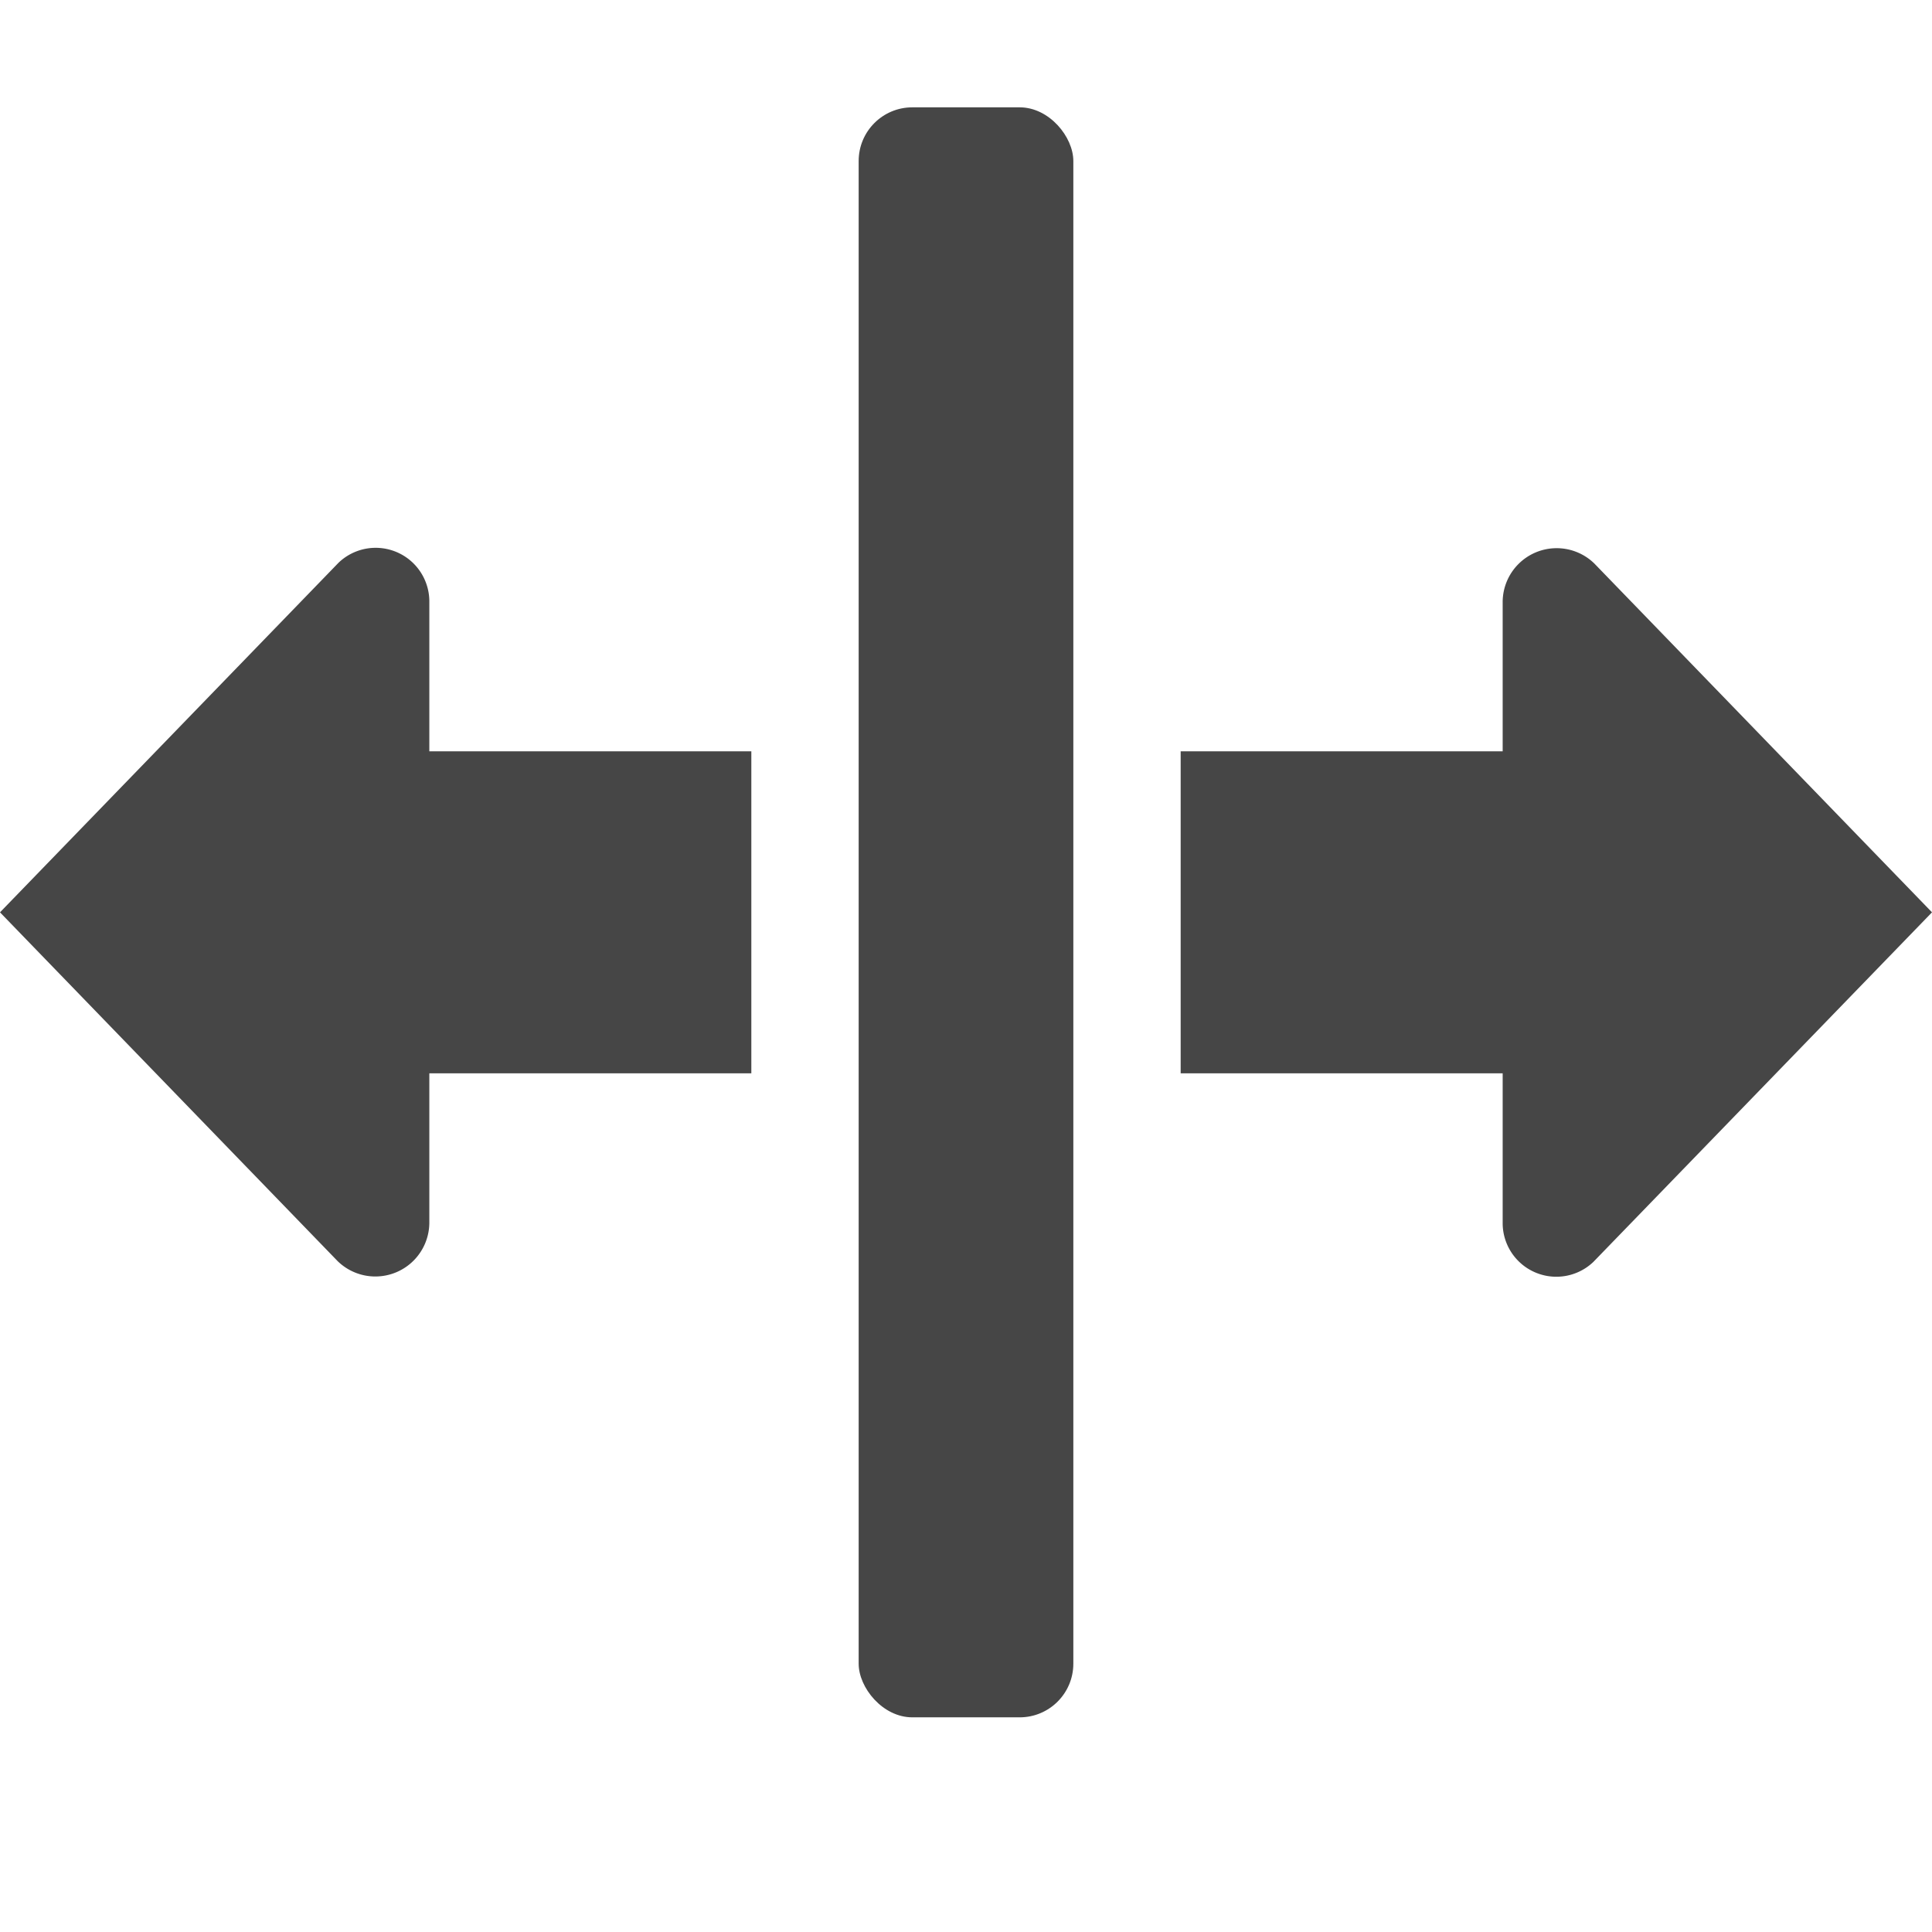 <svg xmlns="http://www.w3.org/2000/svg" height="18" viewBox="0 0 18 18" width="18">
  <defs>
    <style>
      .fill {
        fill: #464646;
      }
    </style>
  </defs>
  <title>S MoveLeftRight 18 N</title>
  <rect id="Canvas" fill="#ff13dc" opacity="0" width="18" height="18" /><path class="fill" d="M3.155,5.242A.5.5,0,0,1,4,5.6V7H7v3H4v1.389a.503.503,0,0,1-.854.361L0,8.5Z" />
  <path class="fill" d="M14.854,5.25A.503.503,0,0,0,14,5.611V7H11v3h3v1.4a.5.5,0,0,0,.845.357L18,8.5Z" />
  <rect class="fill" height="15" rx="0.5" width="2" x="8" y="1" />
</svg>